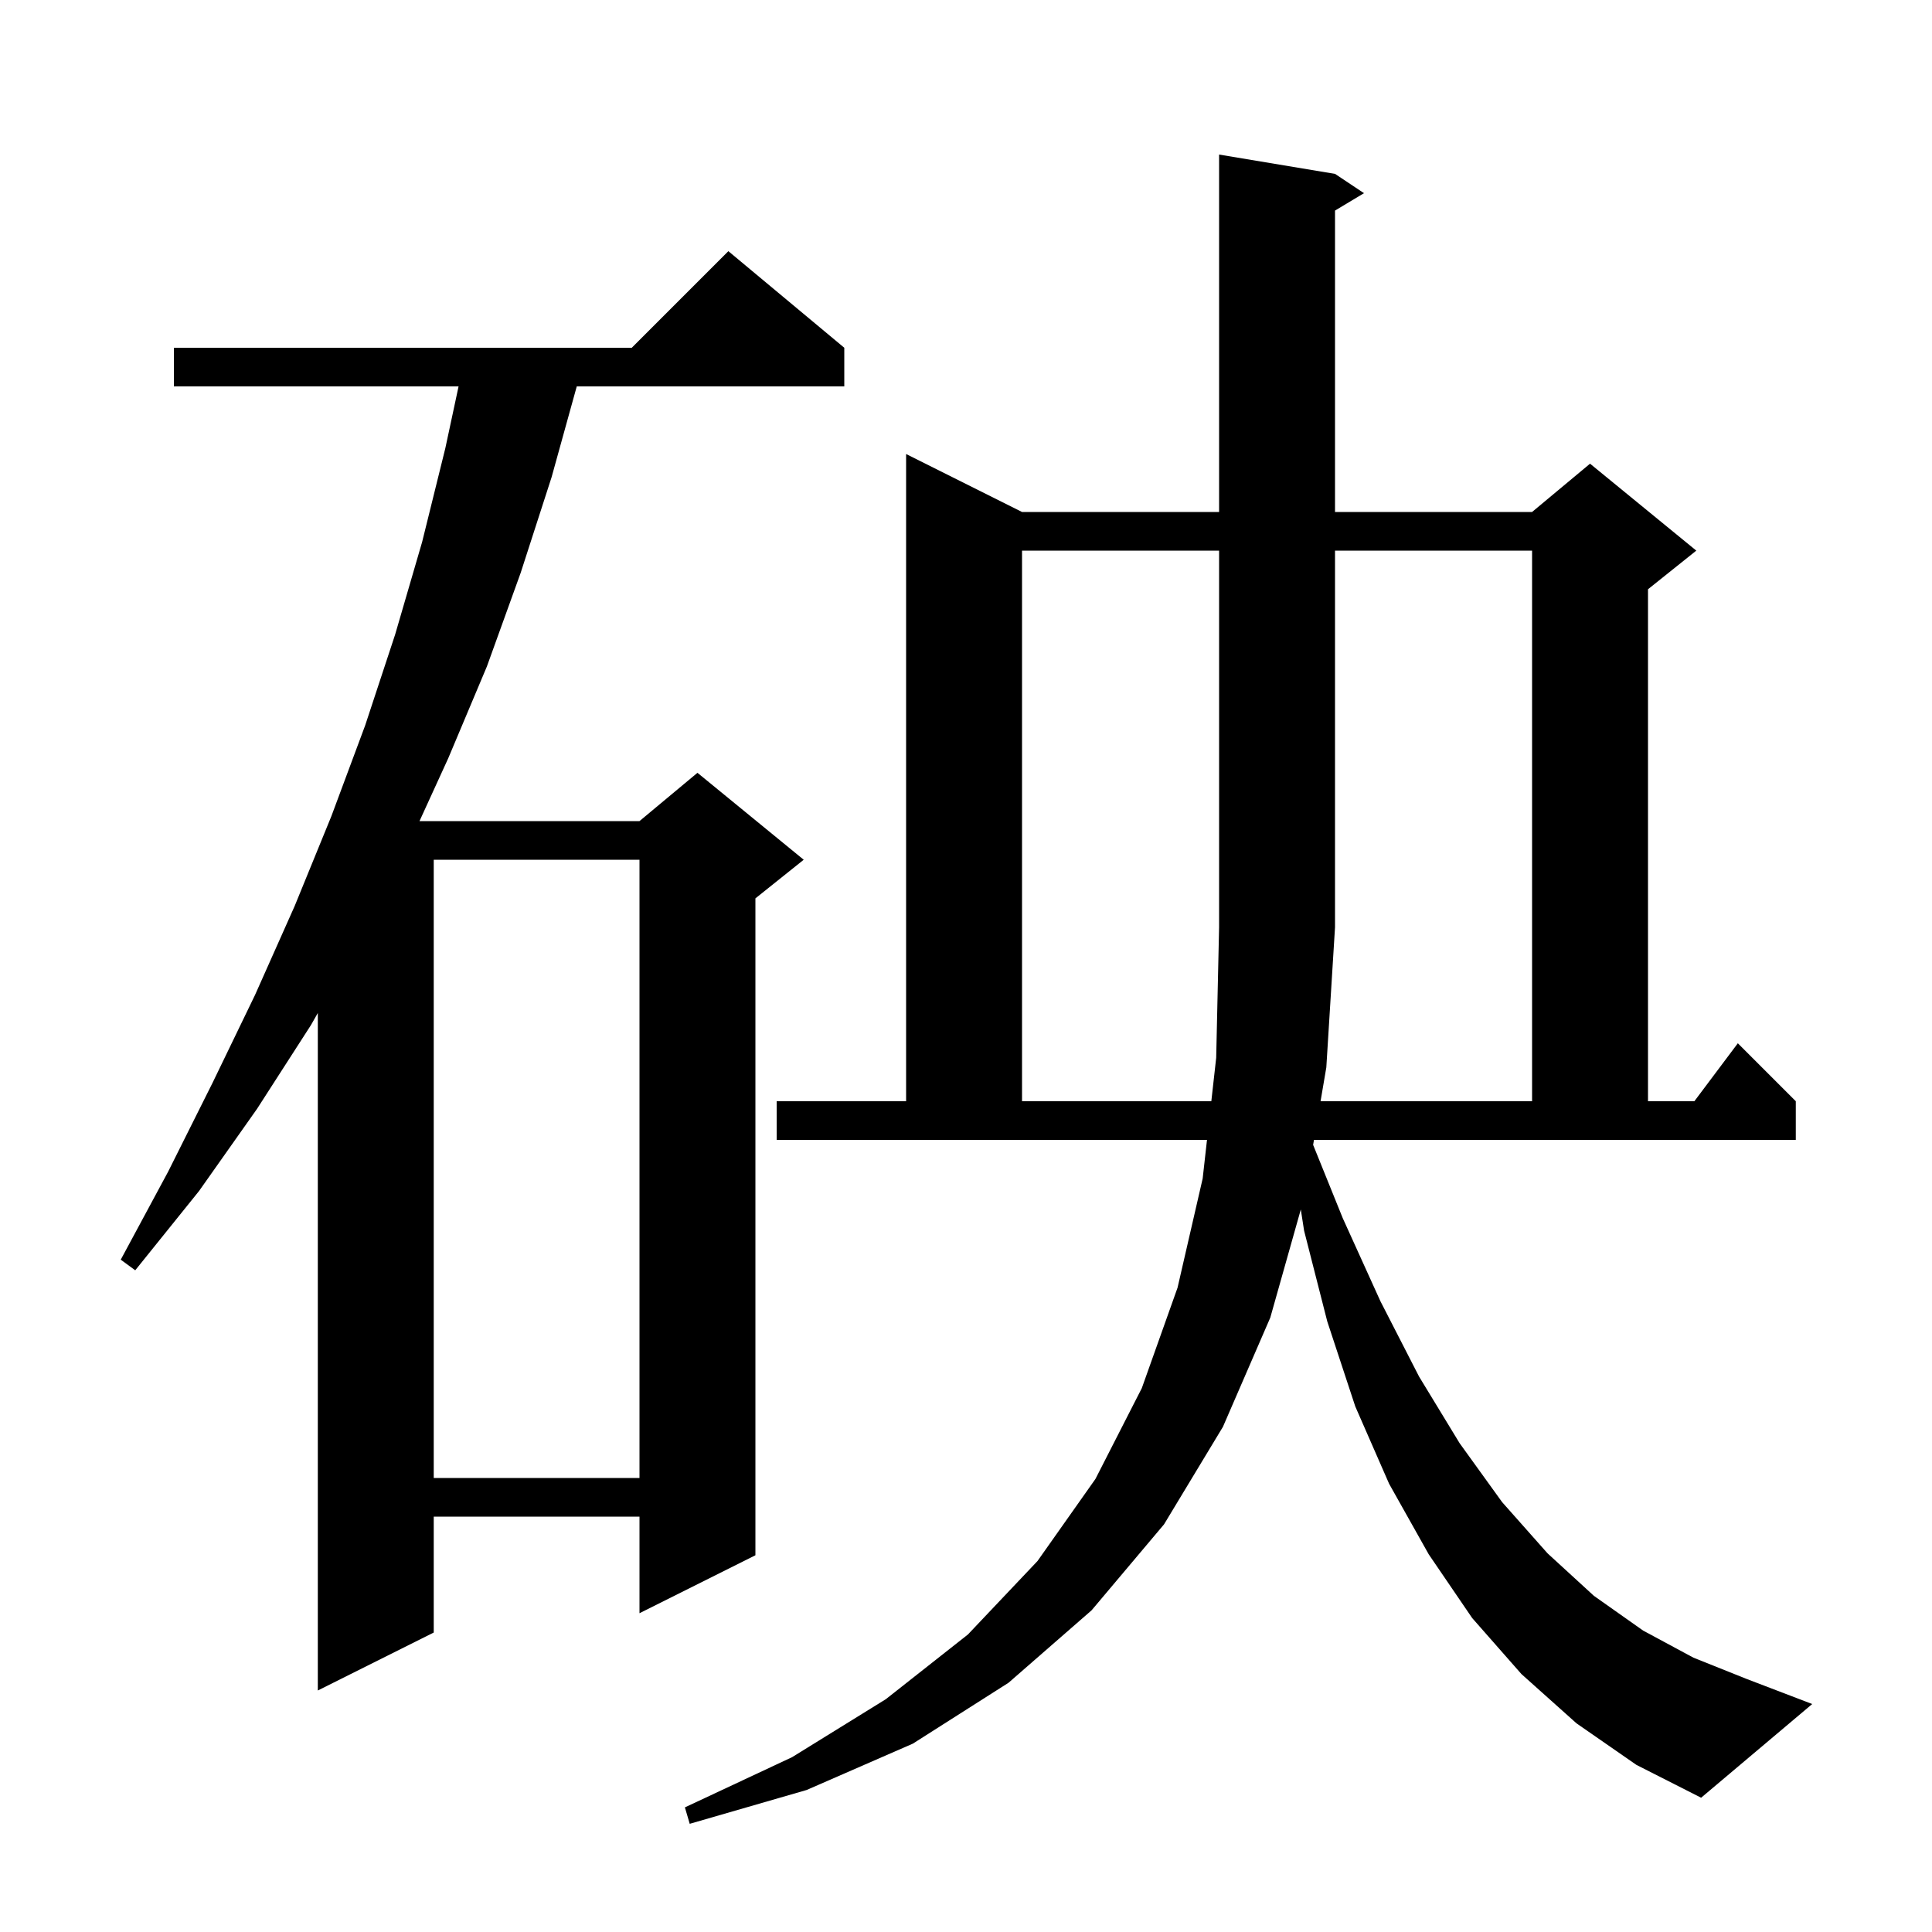 <svg xmlns="http://www.w3.org/2000/svg" xmlns:xlink="http://www.w3.org/1999/xlink" version="1.1" baseProfile="full" viewBox="0 0 200 200" width="200" height="200"><g fill="currentColor"><path d="M 135.934 118.516 L 139.0 126.1 L 142.9 134.7 L 146.9 142.5 L 151.1 149.4 L 155.5 155.5 L 160.2 160.8 L 165.0 165.2 L 170.1 168.8 L 175.3 171.6 L 180.8 173.8 L 187.6 176.4 L 176.1 186.1 L 169.4 182.7 L 163.2 178.4 L 157.5 173.3 L 152.4 167.5 L 147.9 160.9 L 143.8 153.6 L 140.3 145.6 L 137.4 136.8 L 135.0 127.4 L 134.659 125.207 L 131.5 136.4 L 126.6 147.7 L 120.5 157.8 L 113.0 166.7 L 104.4 174.2 L 94.5 180.5 L 83.5 185.3 L 71.4 188.8 L 70.9 187.1 L 82.0 181.9 L 91.7 175.9 L 100.2 169.2 L 107.4 161.6 L 113.4 153.1 L 118.2 143.7 L 121.9 133.3 L 124.5 122.0 L 124.948 118.0 L 80.4 118.0 L 80.4 114.0 L 93.8 114.0 L 93.8 47.0 L 105.8 53.0 L 126.2 53.0 L 126.2 16.0 L 138.2 18.0 L 141.2 20.0 L 138.2 21.8 L 138.2 53.0 L 158.6 53.0 L 164.6 48.0 L 175.6 57.0 L 170.6 61.0 L 170.6 114.0 L 175.4 114.0 L 179.9 108.0 L 185.9 114.0 L 185.9 118.0 L 136.022 118.0 Z M 87.4 36.0 L 87.4 40.0 L 59.706 40.0 L 57.1 49.4 L 53.9 59.3 L 50.4 69.0 L 46.4 78.5 L 43.427 85.0 L 66.2 85.0 L 72.2 80.0 L 83.2 89.0 L 78.2 93.0 L 78.2 161.0 L 66.2 167.0 L 66.2 157.0 L 44.9 157.0 L 44.9 169.0 L 32.9 175.0 L 32.9 104.865 L 32.2 106.1 L 26.6 114.8 L 20.6 123.3 L 14.0 131.5 L 12.5 130.4 L 17.4 121.3 L 22.0 112.1 L 26.4 103.0 L 30.5 93.8 L 34.3 84.5 L 37.8 75.1 L 40.9 65.7 L 43.7 56.1 L 46.1 46.4 L 47.471 40.0 L 18.0 40.0 L 18.0 36.0 L 65.4 36.0 L 75.4 26.0 Z M 44.9 89.0 L 44.9 153.0 L 66.2 153.0 L 66.2 89.0 Z M 136.704 114.0 L 158.6 114.0 L 158.6 57.0 L 138.2 57.0 L 138.2 96.0 L 137.3 110.5 Z M 105.8 57.0 L 105.8 114.0 L 125.396 114.0 L 125.9 109.5 L 126.2 96.0 L 126.2 57.0 Z "/></g></svg>
